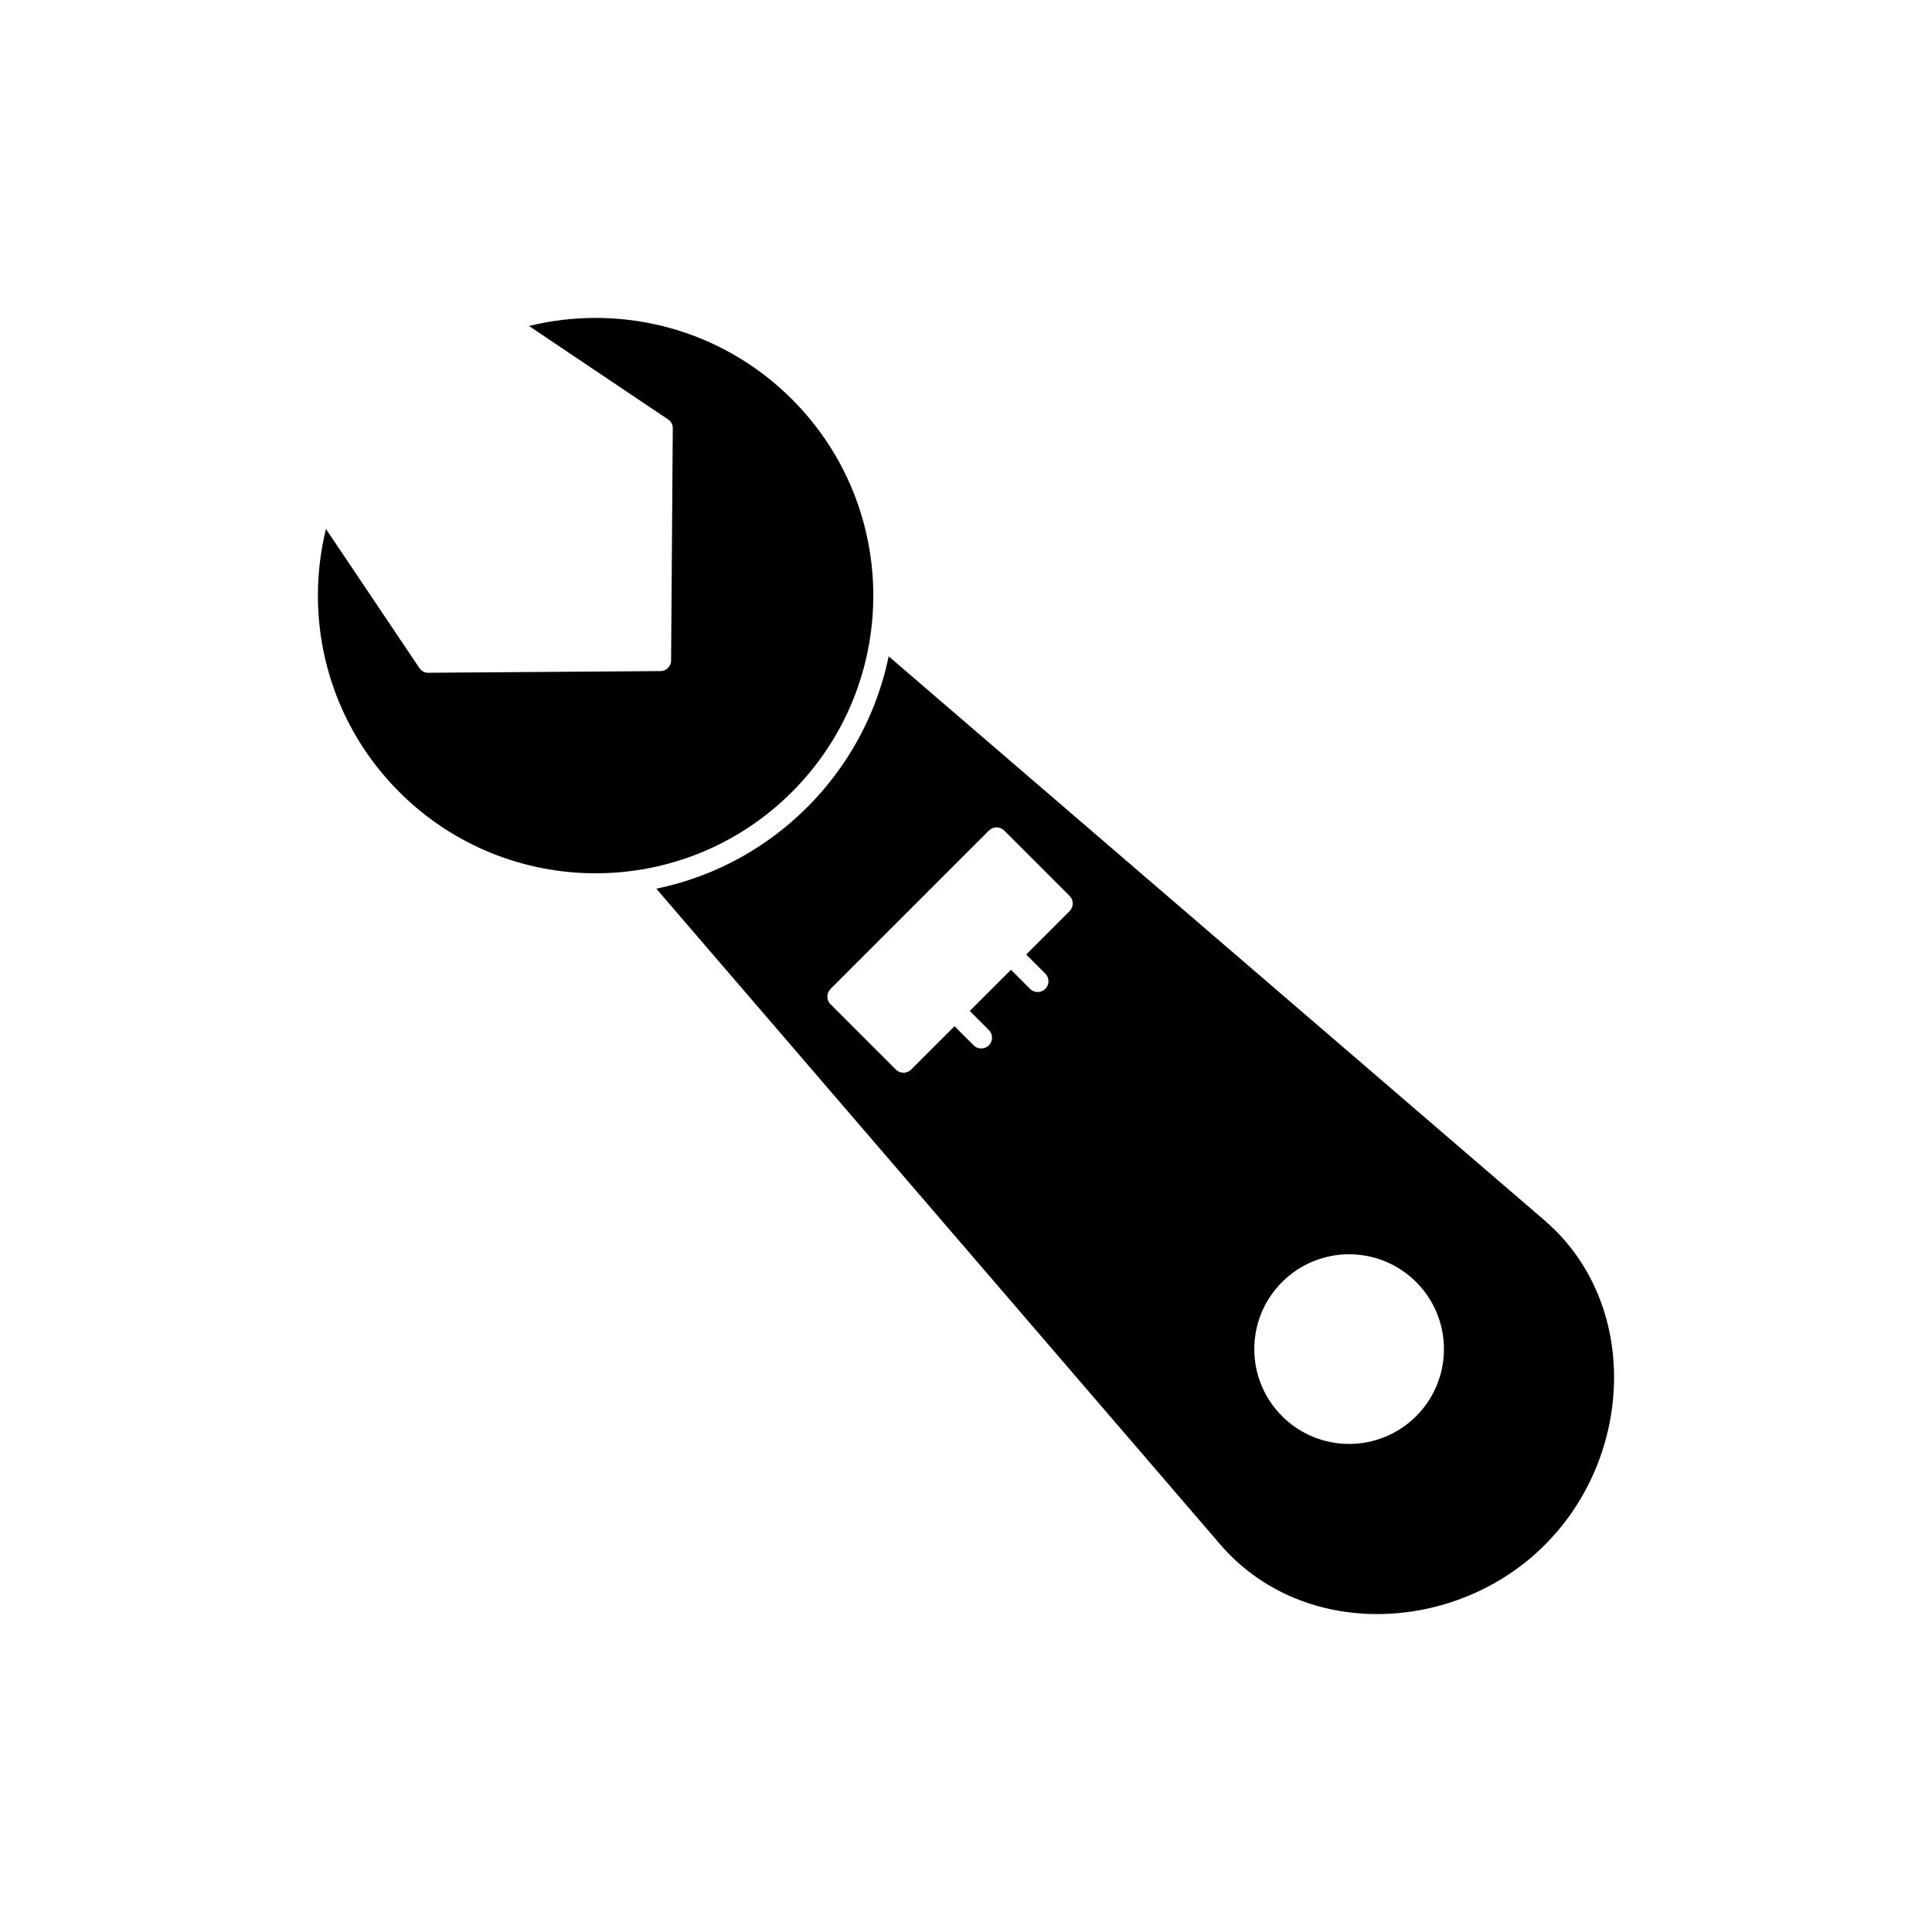 <?xml version="1.0" encoding="UTF-8"?>
<!-- Uploaded to: ICON Repo, www.iconrepo.com, Generator: ICON Repo Mixer Tools -->
<svg fill="#000000" width="800px" height="800px" version="1.1" viewBox="144 144 512 512" xmlns="http://www.w3.org/2000/svg">
 <g fill-rule="evenodd">
  <path d="m411.91 401-10.91 10.91 5.062 5.062c1.117 1.117 1.117 2.93 0 4.047-1.117 1.117-2.93 1.117-4.047 0l-5.062-5.062-11.492 11.492c-1.117 1.117-2.93 1.117-4.047 0l-17.32-17.32c-1.117-1.117-1.117-2.93 0-4.047l41.988-41.988c1.117-1.117 2.93-1.117 4.047 0l17.32 17.32c1.117 1.117 1.117 2.93 0 4.047l-11.492 11.492 5.062 5.062c1.117 1.117 1.117 2.93 0 4.047-1.117 1.117-2.93 1.117-4.047 0zm-33.949-76.863c-3.312 11.348-9.215 22.102-17.699 31.336l-0.016 0.016c-0.758 0.828-1.535 1.637-2.332 2.43-0.793 0.793-1.602 1.57-2.43 2.332-0.004 0.004-0.012 0.008-0.016 0.016-9.23 8.484-19.984 14.387-31.336 17.699-2.051 0.598-4.121 1.113-6.203 1.543l149.41 173.74c21.039 24.461 58.926 23.73 82.688 3.297 13.762-11.836 21.566-29.27 21.715-47.031 0.121-14.488-4.898-28.77-15.547-39.441l-0.043-0.043-0.008 0.004c-0.93-0.93-1.895-1.824-2.898-2.691l-173.74-149.41c-0.43 2.082-0.945 4.152-1.543 6.203zm105.8 159.62c4.906-4.906 11.34-7.359 17.77-7.359s12.863 2.453 17.77 7.359 7.359 11.34 7.359 17.77c0 6.43-2.453 12.863-7.359 17.77s-11.34 7.359-17.77 7.359-12.863-2.453-17.77-7.359-7.359-11.34-7.359-17.77c0-6.43 2.453-12.863 7.359-17.77z"/>
  <path d="m353.88 353.88c14.367-14.371 21.555-33.203 21.555-52.039 0-18.832-7.184-37.668-21.555-52.035-10.039-10.035-22.246-16.566-35.102-19.59-11.371-2.676-23.25-2.617-34.59 0.172l0.801 0.539 35.848 24.082c0.883 0.492 1.477 1.438 1.469 2.519h-0.012l-0.445 61.234 0.008 0.211c0.012 1.582-1.262 2.871-2.844 2.883l-0.008-0.012-61.219 0.445c-1.012 0.098-2.047-0.348-2.656-1.254l0.004-0.008-24.211-36.039-0.539-0.801c-2.789 11.34-2.848 23.219-0.172 34.59 3.023 12.859 9.555 25.066 19.59 35.102 14.367 14.367 33.203 21.555 52.035 21.555s37.668-7.184 52.039-21.555z"/>
 </g>
</svg>
